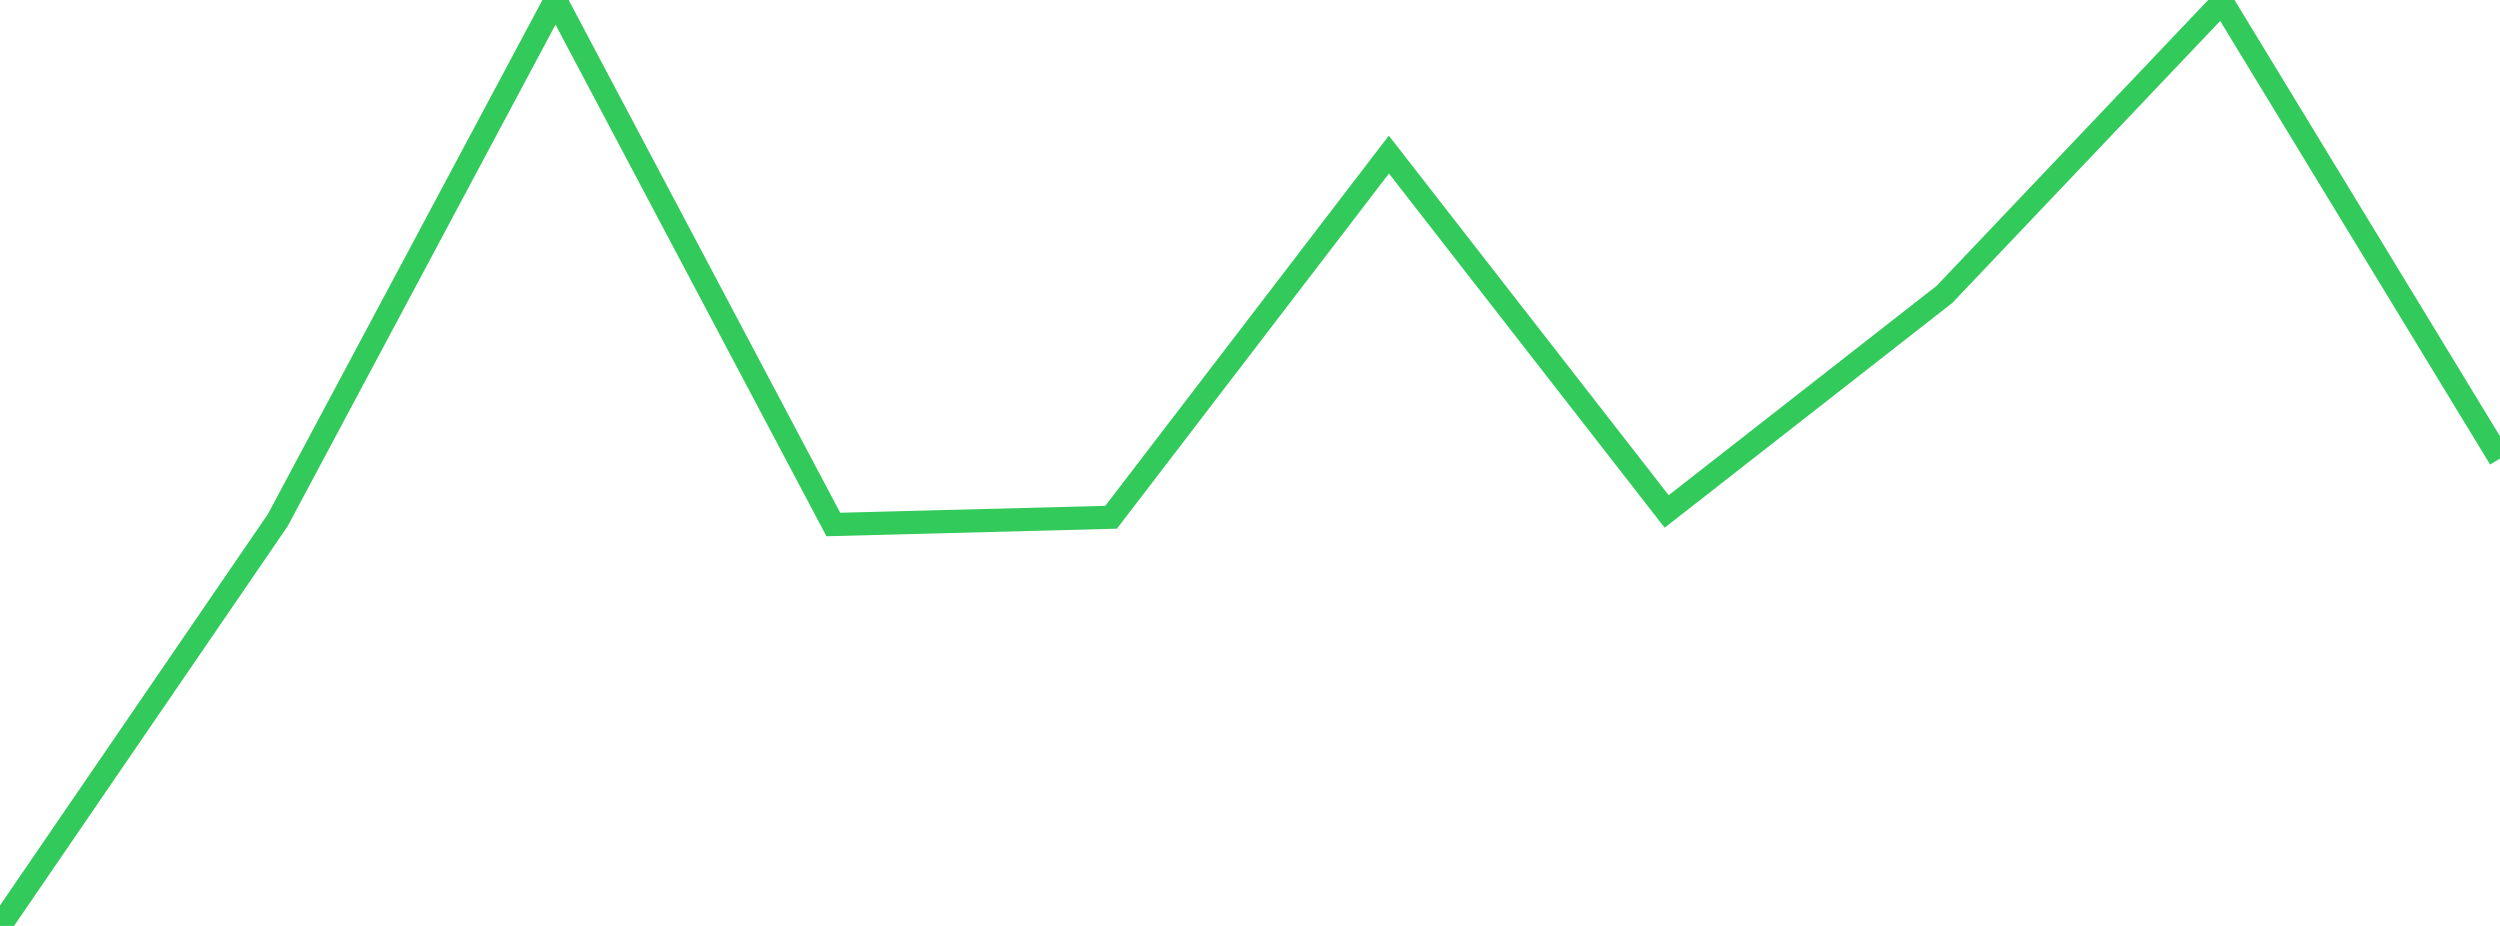 <?xml version="1.0" standalone="no"?>
<!DOCTYPE svg PUBLIC "-//W3C//DTD SVG 1.1//EN" "http://www.w3.org/Graphics/SVG/1.1/DTD/svg11.dtd">

<svg width="135" height="50" viewBox="0 0 135 50" preserveAspectRatio="none" 
  xmlns="http://www.w3.org/2000/svg"
  xmlns:xlink="http://www.w3.org/1999/xlink">


<polyline points="0.0, 50.0 15.0, 28.088 30.0, 0.0 45.0, 28.323 60.0, 27.932 75.0, 8.347 90.0, 27.619 105.0, 15.897 120.0, 0.109 135.0, 24.76" fill="none" stroke="#32ca5b" stroke-width="1.25"/>

</svg>